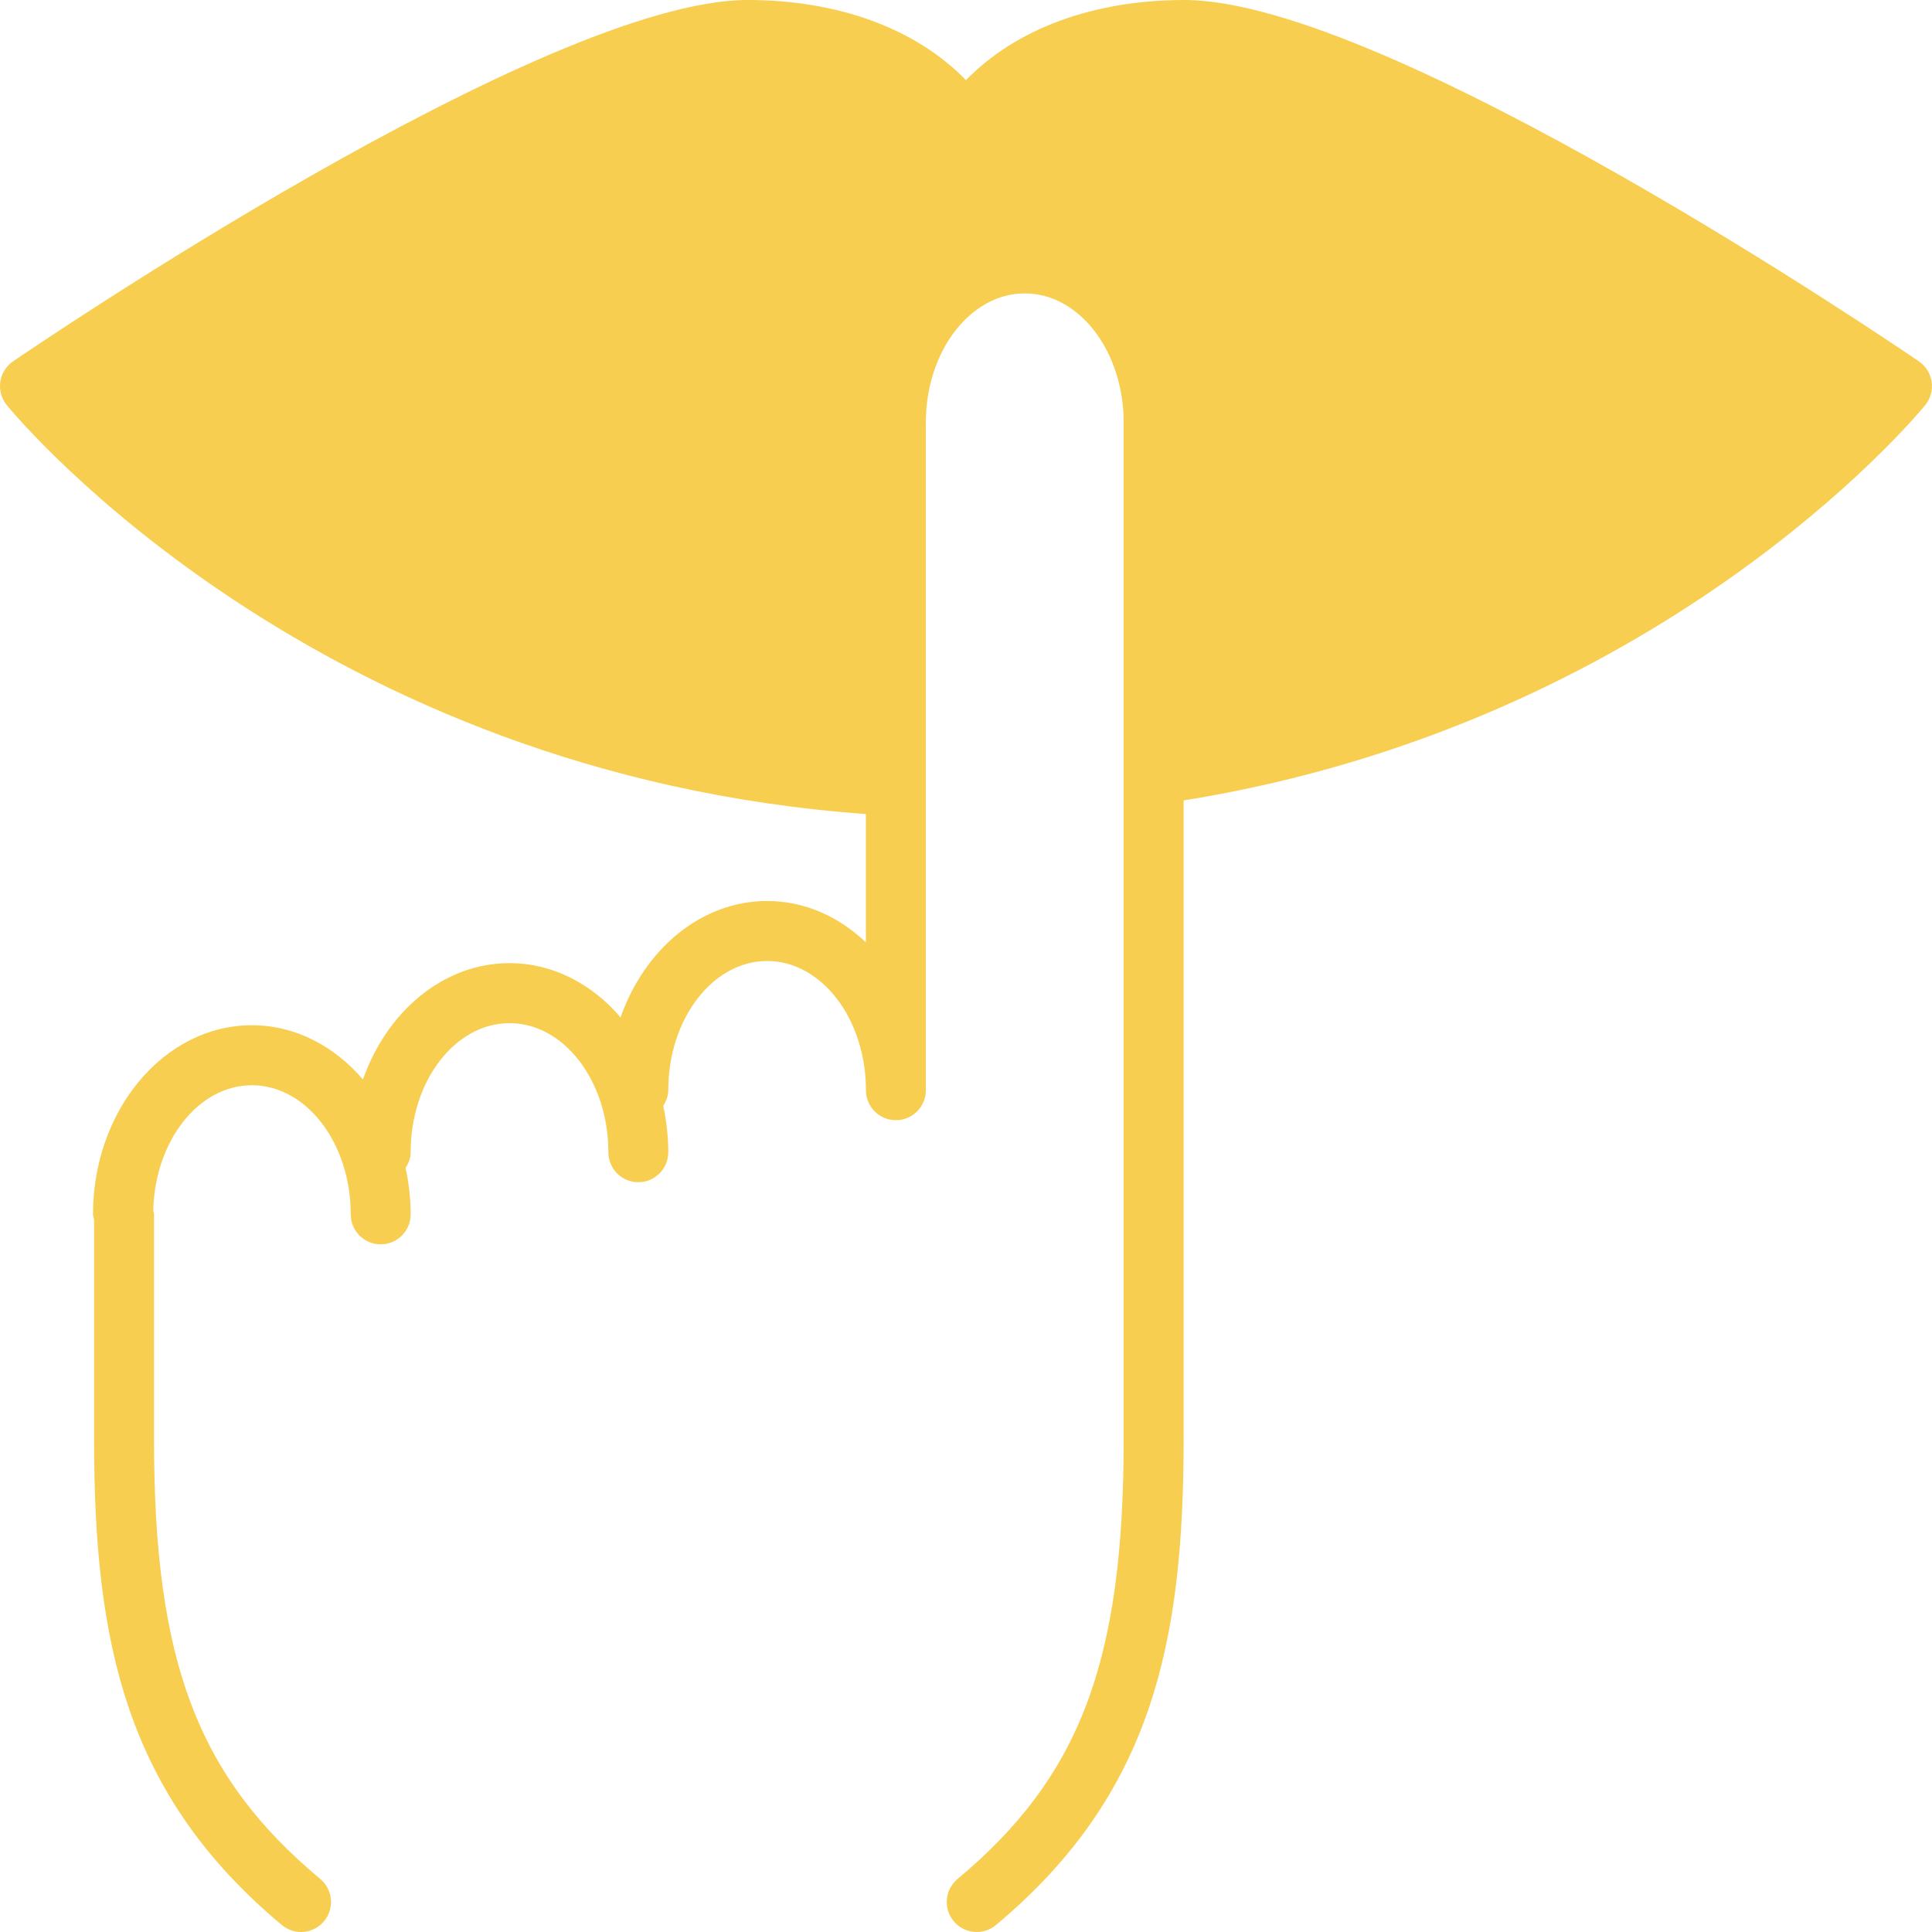 <?xml version="1.0" encoding="UTF-8"?>
<svg xmlns="http://www.w3.org/2000/svg" xmlns:xlink="http://www.w3.org/1999/xlink" width="96px" height="96px" viewBox="0 0 96 96">
  <!-- Generator: Sketch 58 (84663) - https://sketch.com -->
  <title>Path</title>
  <desc>Created with Sketch.</desc>
  <g id="Website" stroke="none" stroke-width="1" fill="none" fill-rule="evenodd">
    <g id="landingspagina" transform="translate(-245, -2504)" fill="#F7CE50" fill-rule="nonzero">
      <path d="M340.347,2521.955 C339.274,2521.221 313.954,2504 303.849,2504 C299.328,2504 295.485,2505.429 292.999,2507.981 C290.512,2505.429 286.669,2504 282.148,2504 C272.046,2504 246.723,2521.221 245.65,2521.955 C245.306,2522.19 245.074,2522.56 245.015,2522.974 C244.957,2523.388 245.073,2523.809 245.338,2524.131 C245.987,2524.922 260.707,2542.485 288.026,2544.449 L288.026,2550.825 C286.679,2549.543 284.974,2548.77 283.119,2548.77 C279.843,2548.77 277.028,2551.16 275.836,2554.552 C274.413,2552.889 272.465,2551.858 270.318,2551.858 C267.042,2551.858 264.226,2554.248 263.035,2557.639 C261.611,2555.974 259.662,2554.943 257.515,2554.943 C253.162,2554.943 249.621,2559.158 249.621,2564.338 C249.621,2564.432 249.657,2564.515 249.675,2564.605 L249.675,2575.522 C249.675,2585.613 251.236,2593.168 259.005,2599.653 C259.284,2599.885 259.621,2599.999 259.957,2599.999 C260.384,2599.999 260.807,2599.817 261.102,2599.463 C261.629,2598.83 261.544,2597.891 260.913,2597.365 C254.815,2592.274 252.653,2586.558 252.653,2575.522 L252.653,2564.34 C252.653,2564.271 252.622,2564.213 252.615,2564.146 C252.695,2560.7 254.856,2557.925 257.516,2557.925 C260.224,2557.925 262.428,2560.803 262.428,2564.34 C262.428,2565.164 263.093,2565.83 263.916,2565.83 C264.74,2565.83 265.405,2565.164 265.405,2564.34 C265.405,2563.542 265.313,2562.772 265.153,2562.033 C265.299,2561.802 265.405,2561.545 265.405,2561.253 C265.405,2557.718 267.609,2554.84 270.32,2554.84 C273.026,2554.84 275.229,2557.718 275.229,2561.253 C275.229,2562.077 275.894,2562.743 276.717,2562.743 C277.54,2562.743 278.206,2562.077 278.206,2561.253 C278.206,2560.457 278.113,2559.687 277.955,2558.949 C278.101,2558.719 278.206,2558.463 278.206,2558.171 C278.206,2554.631 280.41,2551.752 283.12,2551.752 C285.826,2551.752 288.028,2554.631 288.028,2558.171 C288.028,2558.995 288.693,2559.661 289.516,2559.661 C290.339,2559.661 291.005,2558.995 291.005,2558.171 L291.005,2524.994 C291.005,2521.457 293.211,2518.579 295.923,2518.579 C298.63,2518.579 300.834,2521.457 300.834,2524.994 L300.834,2555.083 L300.834,2575.523 C300.834,2586.558 298.675,2592.275 292.58,2597.366 C291.948,2597.894 291.864,2598.833 292.39,2599.465 C292.684,2599.818 293.106,2600 293.535,2600 C293.871,2600 294.208,2599.887 294.488,2599.654 C302.253,2593.168 303.813,2585.612 303.813,2575.523 L303.813,2555.083 L303.813,2543.774 C327.384,2539.985 340.063,2524.864 340.662,2524.131 C340.927,2523.807 341.043,2523.388 340.985,2522.974 C340.923,2522.561 340.692,2522.192 340.347,2521.955 Z" id="Path"></path>
    </g>
  </g>
</svg>
